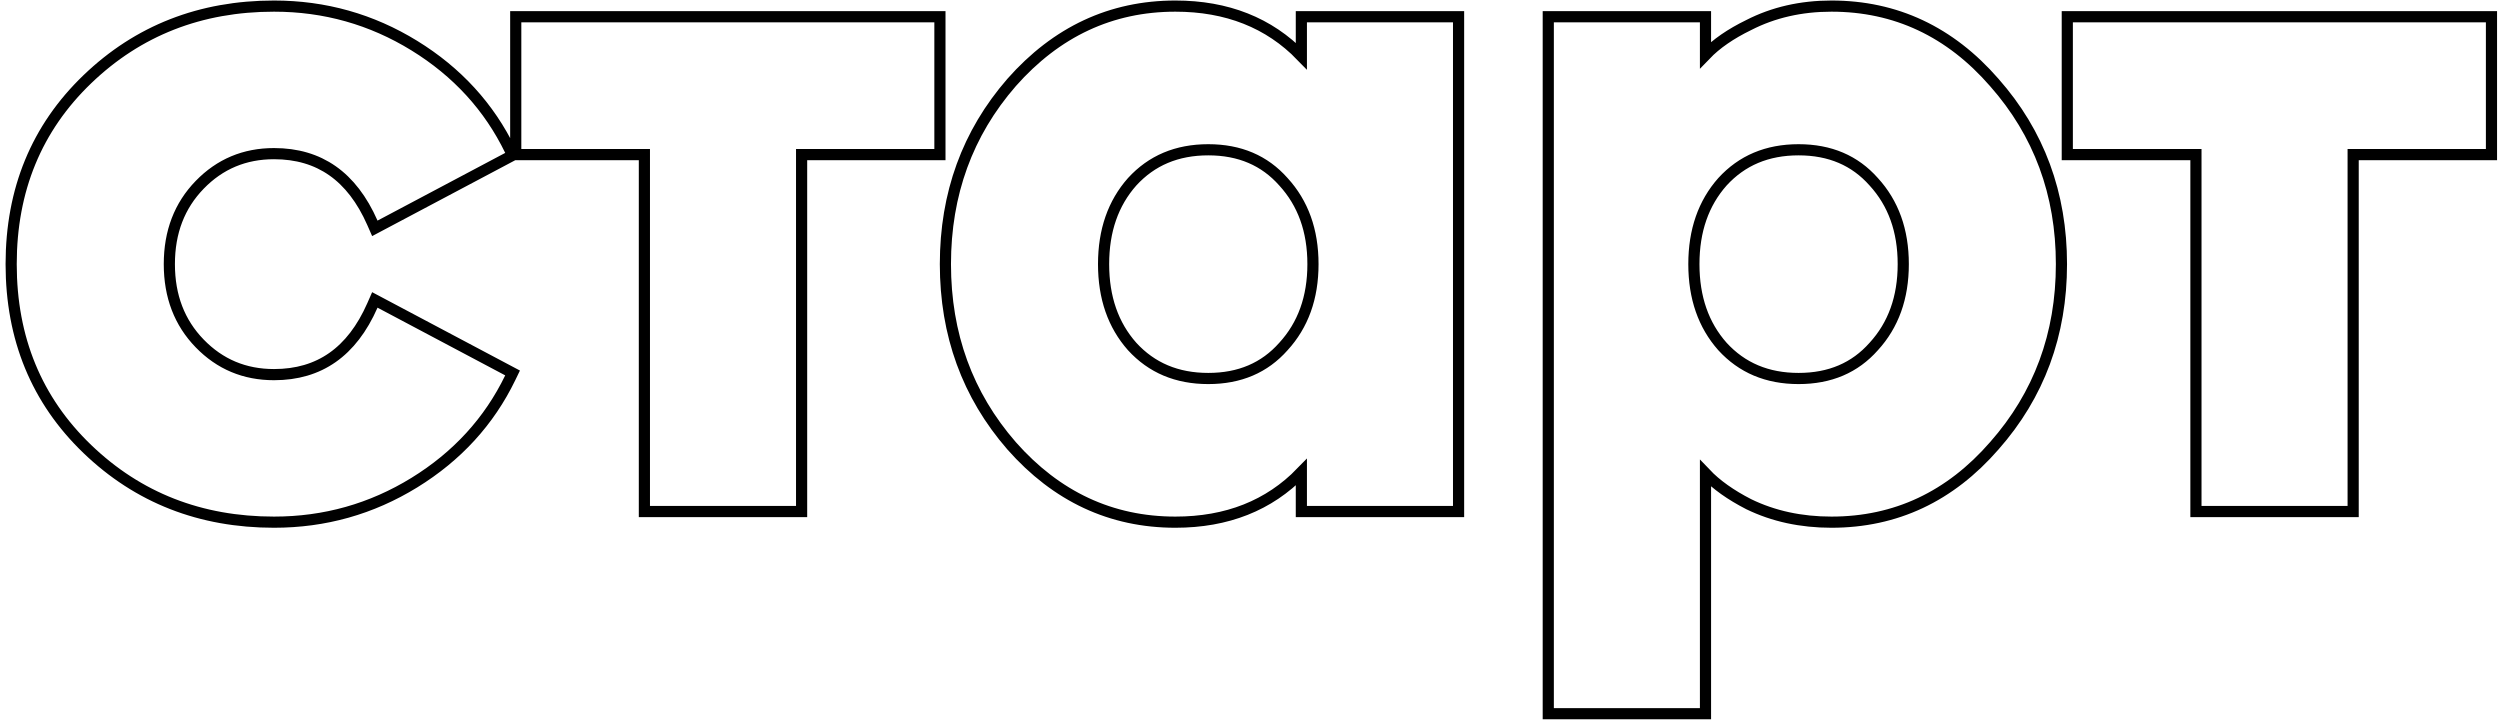 <?xml version="1.0" encoding="UTF-8"?> <svg xmlns="http://www.w3.org/2000/svg" width="336" height="97" viewBox="0 0 336 97" fill="none"> <path d="M68.251 21.213L68.89 20.874L68.575 20.223C65.737 14.369 61.433 9.67 55.683 6.131C49.93 2.591 43.641 0.82 36.83 0.82C26.94 0.82 18.561 4.095 11.74 10.649C4.91 17.213 1.5 25.516 1.5 35.5C1.5 45.484 4.91 53.787 11.74 60.351C18.561 66.905 26.94 70.18 36.83 70.18C43.641 70.18 49.93 68.409 55.683 64.869C61.433 61.33 65.737 56.631 68.575 50.777L68.89 50.126L68.251 49.787L51.091 40.687L50.378 40.309L50.053 41.048C48.665 44.204 46.868 46.52 44.687 48.048C42.511 49.574 39.904 50.35 36.83 50.35C32.87 50.35 29.555 48.957 26.838 46.158C24.128 43.365 22.76 39.832 22.76 35.5C22.76 31.168 24.128 27.635 26.838 24.842C29.555 22.043 32.87 20.65 36.83 20.65C39.904 20.65 42.511 21.427 44.687 22.952C46.868 24.48 48.665 26.796 50.053 29.952L50.378 30.691L51.091 30.313L68.251 21.213ZM86.606 68V68.75H87.356H106.986H107.736V68V20.78H125.576H126.326V20.03V3V2.25H125.576H70.066H69.316V3V20.03V20.78H70.066H86.606V68ZM135.956 59.912L135.959 59.916C141.986 66.74 149.336 70.18 157.972 70.18C164.896 70.18 170.56 67.949 174.902 63.469V68V68.75H175.652H195.282H196.032V68V3V2.25H195.282H175.652H174.902V3V7.531C170.56 3.051 164.896 0.82 157.972 0.82C149.336 0.82 141.986 4.26 135.959 11.084L135.956 11.088C130.024 17.905 127.062 26.055 127.062 35.5C127.062 44.945 130.024 53.096 135.956 59.912ZM228.468 95.92H229.218V95.17V63.624C230.667 65.148 232.61 66.522 235.016 67.757L235.023 67.761L235.03 67.764C238.35 69.38 242.061 70.18 246.148 70.18C254.784 70.18 262.092 66.74 268.032 59.914C274.051 53.098 277.058 44.947 277.058 35.5C277.058 26.053 274.051 17.902 268.032 11.086C262.092 4.26 254.784 0.82 246.148 0.82C242.058 0.82 238.344 1.665 235.023 3.369C232.615 4.541 230.67 5.876 229.218 7.385V3V2.25H228.468H208.838H208.088V3V95.17V95.92H208.838H228.468ZM172.498 46.564L172.49 46.573C169.96 49.43 166.619 50.87 162.392 50.87C158.167 50.87 154.778 49.431 152.159 46.568C149.615 43.694 148.322 40.025 148.322 35.5C148.322 30.975 149.615 27.306 152.159 24.432C154.778 21.569 158.167 20.13 162.392 20.13C166.619 20.13 169.96 21.57 172.49 24.427L172.498 24.436C175.127 27.312 176.462 30.979 176.462 35.5C176.462 40.021 175.127 43.688 172.498 46.564ZM295.134 68V68.75H295.884H315.514H316.264V68V20.78H334.104H334.854V20.03V3V2.25H334.104H278.594H277.844V3V20.03V20.78H278.594H295.134V68ZM251.835 46.564L251.827 46.573C249.296 49.43 245.955 50.87 241.728 50.87C237.503 50.87 234.115 49.431 231.496 46.568C228.952 43.694 227.658 40.025 227.658 35.5C227.658 30.975 228.952 27.306 231.496 24.432C234.115 21.569 237.503 20.13 241.728 20.13C245.955 20.13 249.296 21.57 251.827 24.427L251.835 24.436C254.464 27.312 255.798 30.979 255.798 35.5C255.798 40.021 254.464 43.688 251.835 46.564Z" stroke="black" stroke-width="1.5"></path> </svg> 
